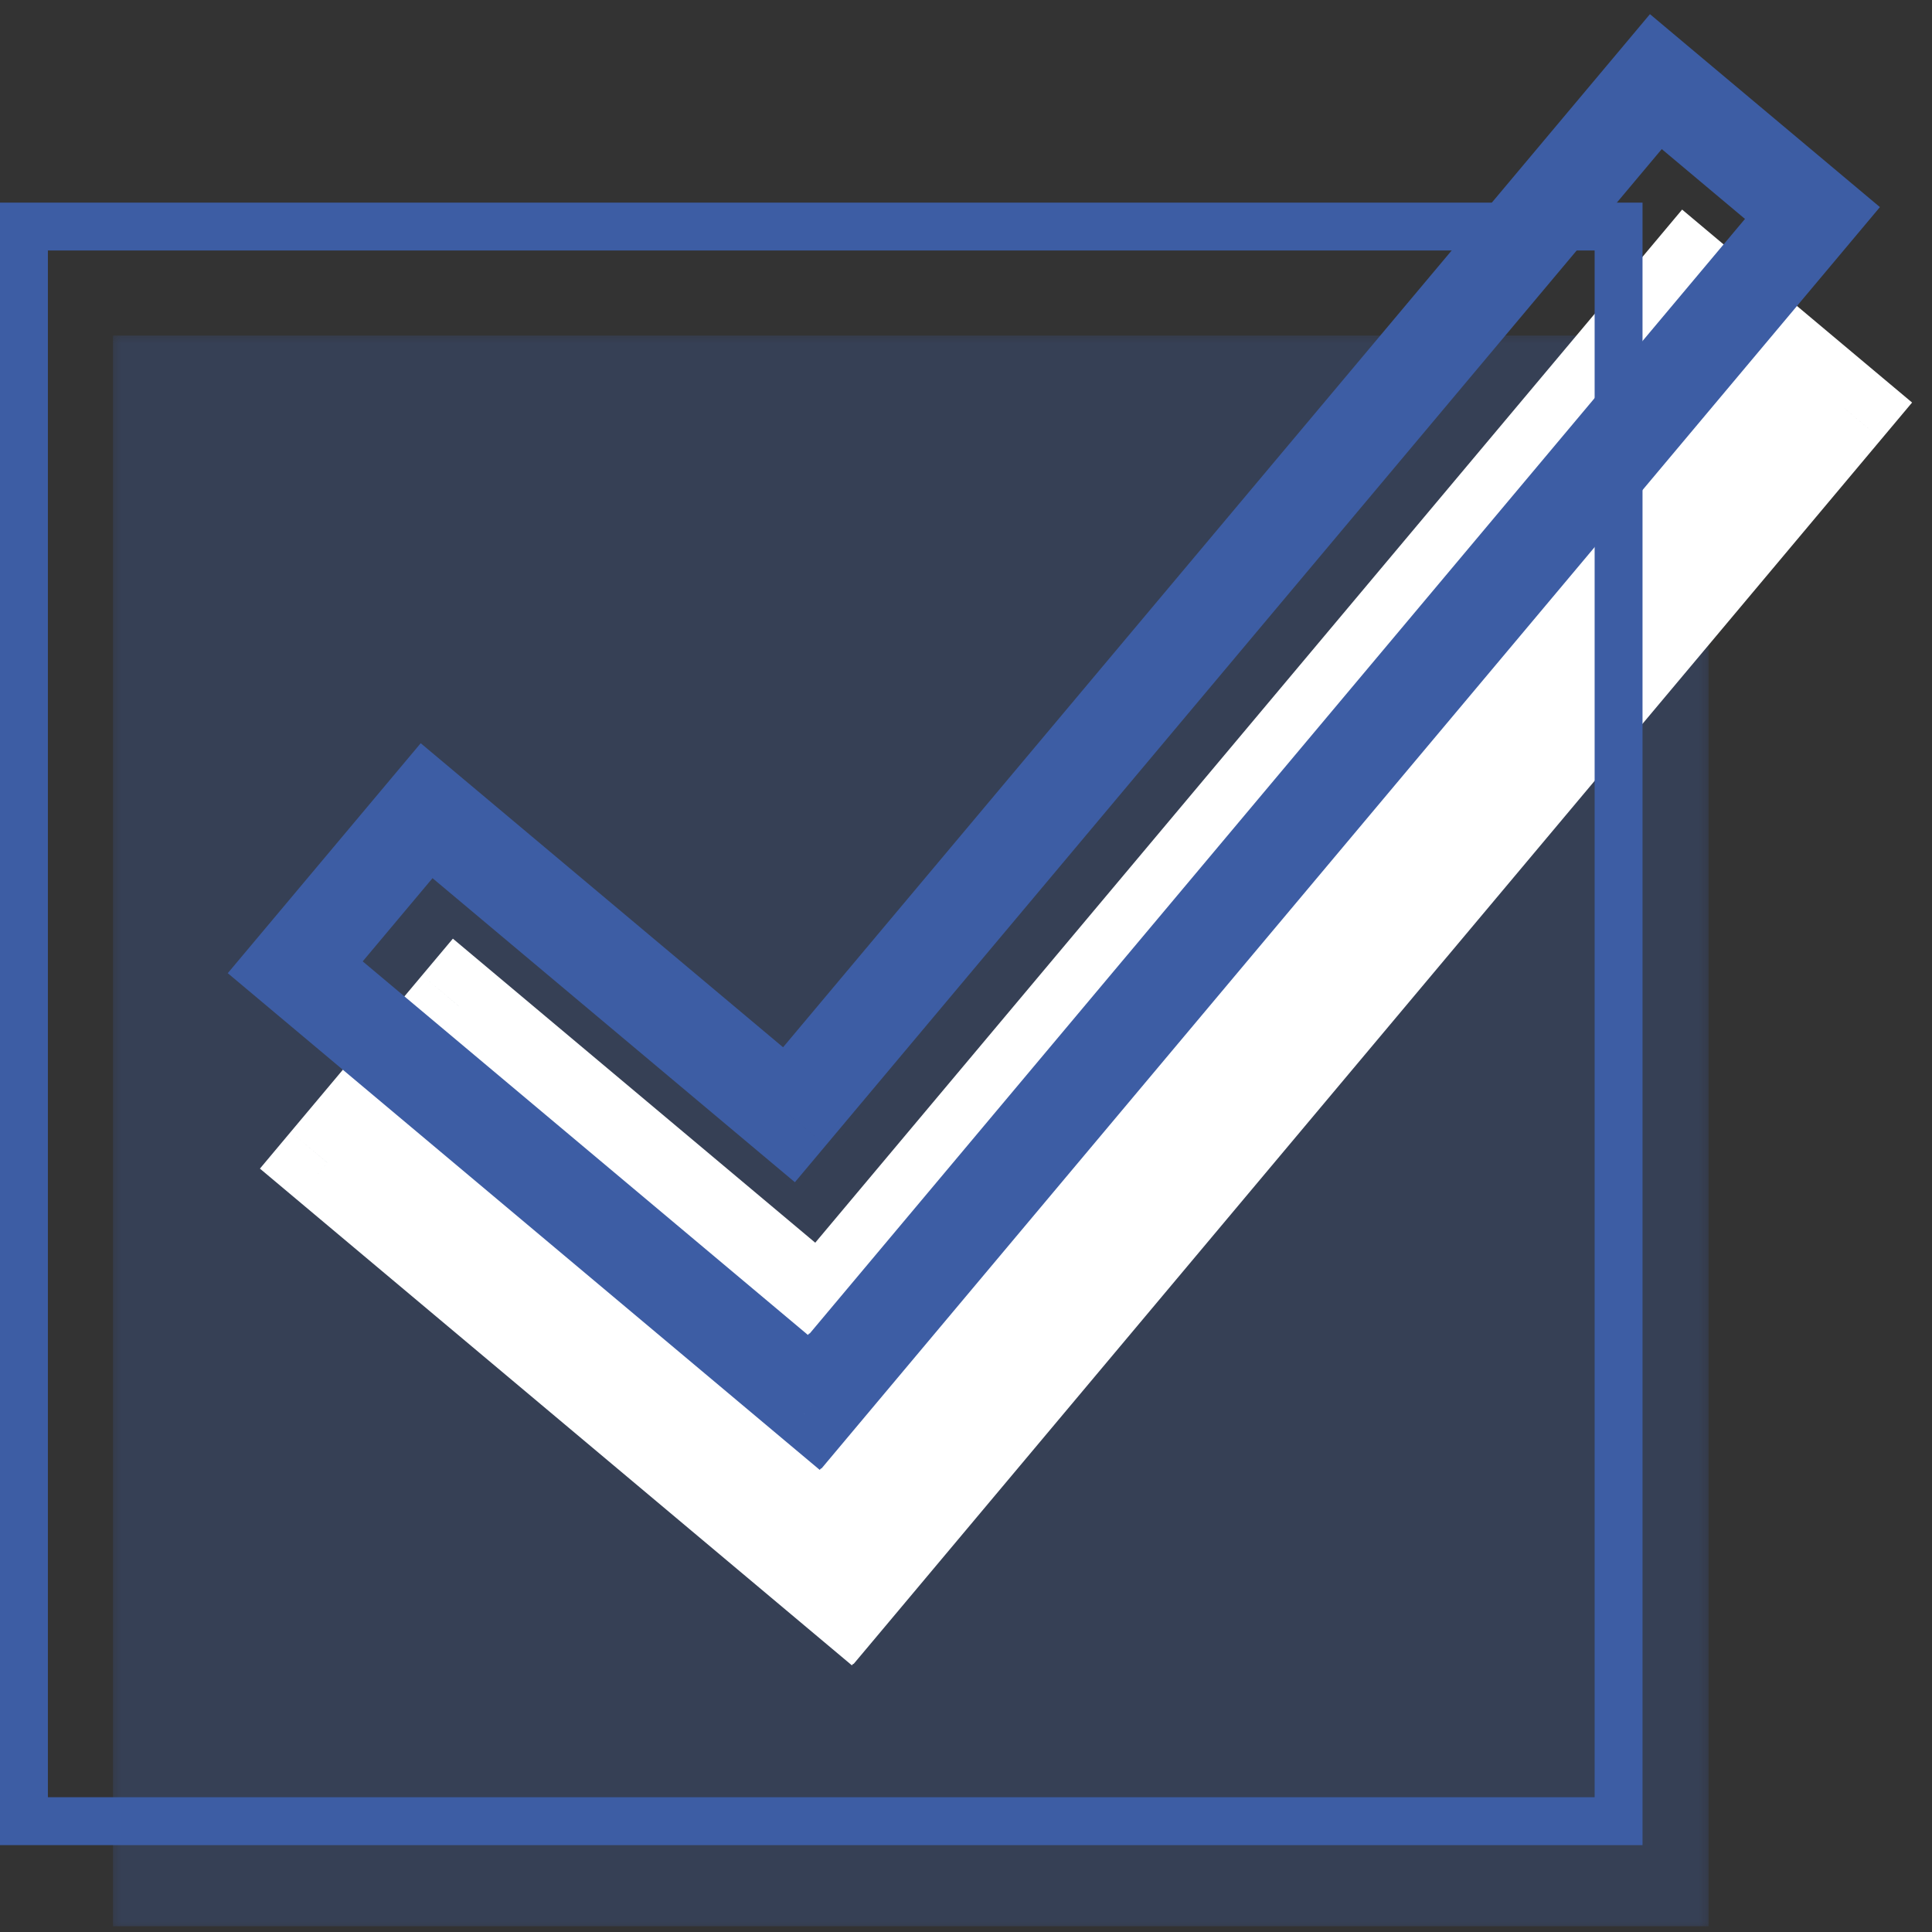 <svg width="71" height="71" viewBox="0 0 71 71" fill="none" xmlns="http://www.w3.org/2000/svg">
<rect x="0" y="0" width="71" height="71" fill="#333333" stroke="none"/>
<g opacity="0.3">
<mask id="path-1-outside-1_773_183" maskUnits="userSpaceOnUse" x="3.939" y="12.121" width="59" height="59" fill="black">
<rect fill="white" x="3.939" y="12.121" width="59" height="59"/>
<path d="M6.939 15.121H60V68H6.939V15.121Z"/>
</mask>
<path d="M6.939 15.121H60V68H6.939V15.121Z" fill="#3D5DA4"/>
<path d="M6.939 15.121V12.333H4.152V15.121H6.939ZM60 15.121H62.788V12.333H60V15.121ZM60 68V70.788H62.788V68H60ZM6.939 68H4.152V70.788H6.939V68ZM6.939 17.909H60V12.333H6.939V17.909ZM57.212 15.121V68H62.788V15.121H57.212ZM60 65.212H6.939V70.788H60V65.212ZM9.727 68V15.121H4.152V68H9.727Z" fill="#3D5DA4" mask="url(#path-1-outside-1_773_183)"/>
</g>
<mask id="path-3-outside-2_773_183" maskUnits="userSpaceOnUse" x="9.031" y="7.182" width="62" height="55" fill="black">
<rect fill="white" x="9.031" y="7.182" width="62" height="55"/>
<path fill-rule="evenodd" clip-rule="evenodd" d="M31.138 58.663L31.089 58.72L12.031 42.729L16.86 36.974L30.176 48.148L62.034 10.182L67.788 15.01L31.15 58.673L31.138 58.663Z"/>
</mask>
<path fill-rule="evenodd" clip-rule="evenodd" d="M31.138 58.663L31.089 58.72L12.031 42.729L16.86 36.974L30.176 48.148L62.034 10.182L67.788 15.01L31.15 58.673L31.138 58.663Z" fill="white"/>
<path d="M31.138 58.663L32.269 57.315L30.921 56.183L29.79 57.532L31.138 58.663ZM31.089 58.72L29.958 60.069L31.306 61.2L32.438 59.852L31.089 58.72ZM12.031 42.729L10.683 41.597L9.552 42.946L10.9 44.077L12.031 42.729ZM16.86 36.974L17.991 35.626L16.643 34.495L15.511 35.843L16.86 36.974ZM30.176 48.148L29.045 49.497L30.393 50.628L31.524 49.28L30.176 48.148ZM62.034 10.182L63.165 8.834L61.817 7.702L60.686 9.051L62.034 10.182ZM67.788 15.01L69.136 16.142L70.268 14.793L68.919 13.662L67.788 15.01ZM31.15 58.673L30.019 60.022L31.367 61.153L32.499 59.805L31.15 58.673ZM29.79 57.532L29.741 57.589L32.438 59.852L32.486 59.794L29.79 57.532ZM32.221 57.372L13.163 41.38L10.9 44.077L29.958 60.069L32.221 57.372ZM13.38 43.86L18.208 38.106L15.511 35.843L10.683 41.597L13.38 43.86ZM15.728 38.323L29.045 49.497L31.308 46.8L17.991 35.626L15.728 38.323ZM31.524 49.28L63.382 11.313L60.686 9.051L28.828 47.017L31.524 49.28ZM60.903 11.53L66.657 16.358L68.919 13.662L63.165 8.834L60.903 11.53ZM66.44 13.879L29.802 57.542L32.499 59.805L69.136 16.142L66.44 13.879ZM32.282 57.325L32.269 57.315L30.006 60.011L30.019 60.022L32.282 57.325Z" fill="white" mask="url(#path-3-outside-2_773_183)"/>
<rect x="0.88" y="8.326" width="58.602" height="58.602" stroke="#3D5DA4" stroke-width="1.76" stroke-linecap="round"/>
<mask id="path-6-outside-3_773_183" maskUnits="userSpaceOnUse" x="7.85" y="0" width="62" height="55" fill="black">
<rect fill="white" x="7.85" width="62" height="55"/>
<path fill-rule="evenodd" clip-rule="evenodd" d="M29.956 51.481L29.908 51.538L10.85 35.547L15.678 29.793L28.994 40.967L60.852 3L66.606 7.828L29.969 51.492L29.956 51.481Z"/>
</mask>
<path d="M29.956 51.481L31.087 50.133L29.739 49.001L28.608 50.35L29.956 51.481ZM29.908 51.538L28.776 52.887L30.125 54.018L31.256 52.67L29.908 51.538ZM10.85 35.547L9.501 34.416L8.37 35.764L9.718 36.895L10.85 35.547ZM15.678 29.793L16.809 28.444L15.461 27.313L14.33 28.661L15.678 29.793ZM28.994 40.967L27.863 42.315L29.212 43.446L30.343 42.098L28.994 40.967ZM60.852 3L61.983 1.652L60.635 0.52L59.504 1.869L60.852 3ZM66.606 7.828L67.955 8.96L69.086 7.611L67.738 6.48L66.606 7.828ZM29.969 51.492L28.837 52.84L30.186 53.971L31.317 52.623L29.969 51.492ZM28.608 50.35L28.559 50.407L31.256 52.67L31.304 52.612L28.608 50.35ZM31.039 50.19L11.981 34.199L9.718 36.895L28.776 52.887L31.039 50.19ZM12.198 36.678L17.026 30.924L14.33 28.661L9.501 34.416L12.198 36.678ZM14.547 31.141L27.863 42.315L30.126 39.618L16.809 28.444L14.547 31.141ZM30.343 42.098L62.2 4.131L59.504 1.869L27.646 39.835L30.343 42.098ZM59.721 4.348L65.475 9.177L67.738 6.48L61.983 1.652L59.721 4.348ZM65.258 6.697L28.62 50.36L31.317 52.623L67.955 8.96L65.258 6.697ZM31.1 50.143L31.087 50.133L28.825 52.829L28.837 52.84L31.1 50.143Z" fill="#3D5DA4" mask="url(#path-6-outside-3_773_183)"/>
</svg>
